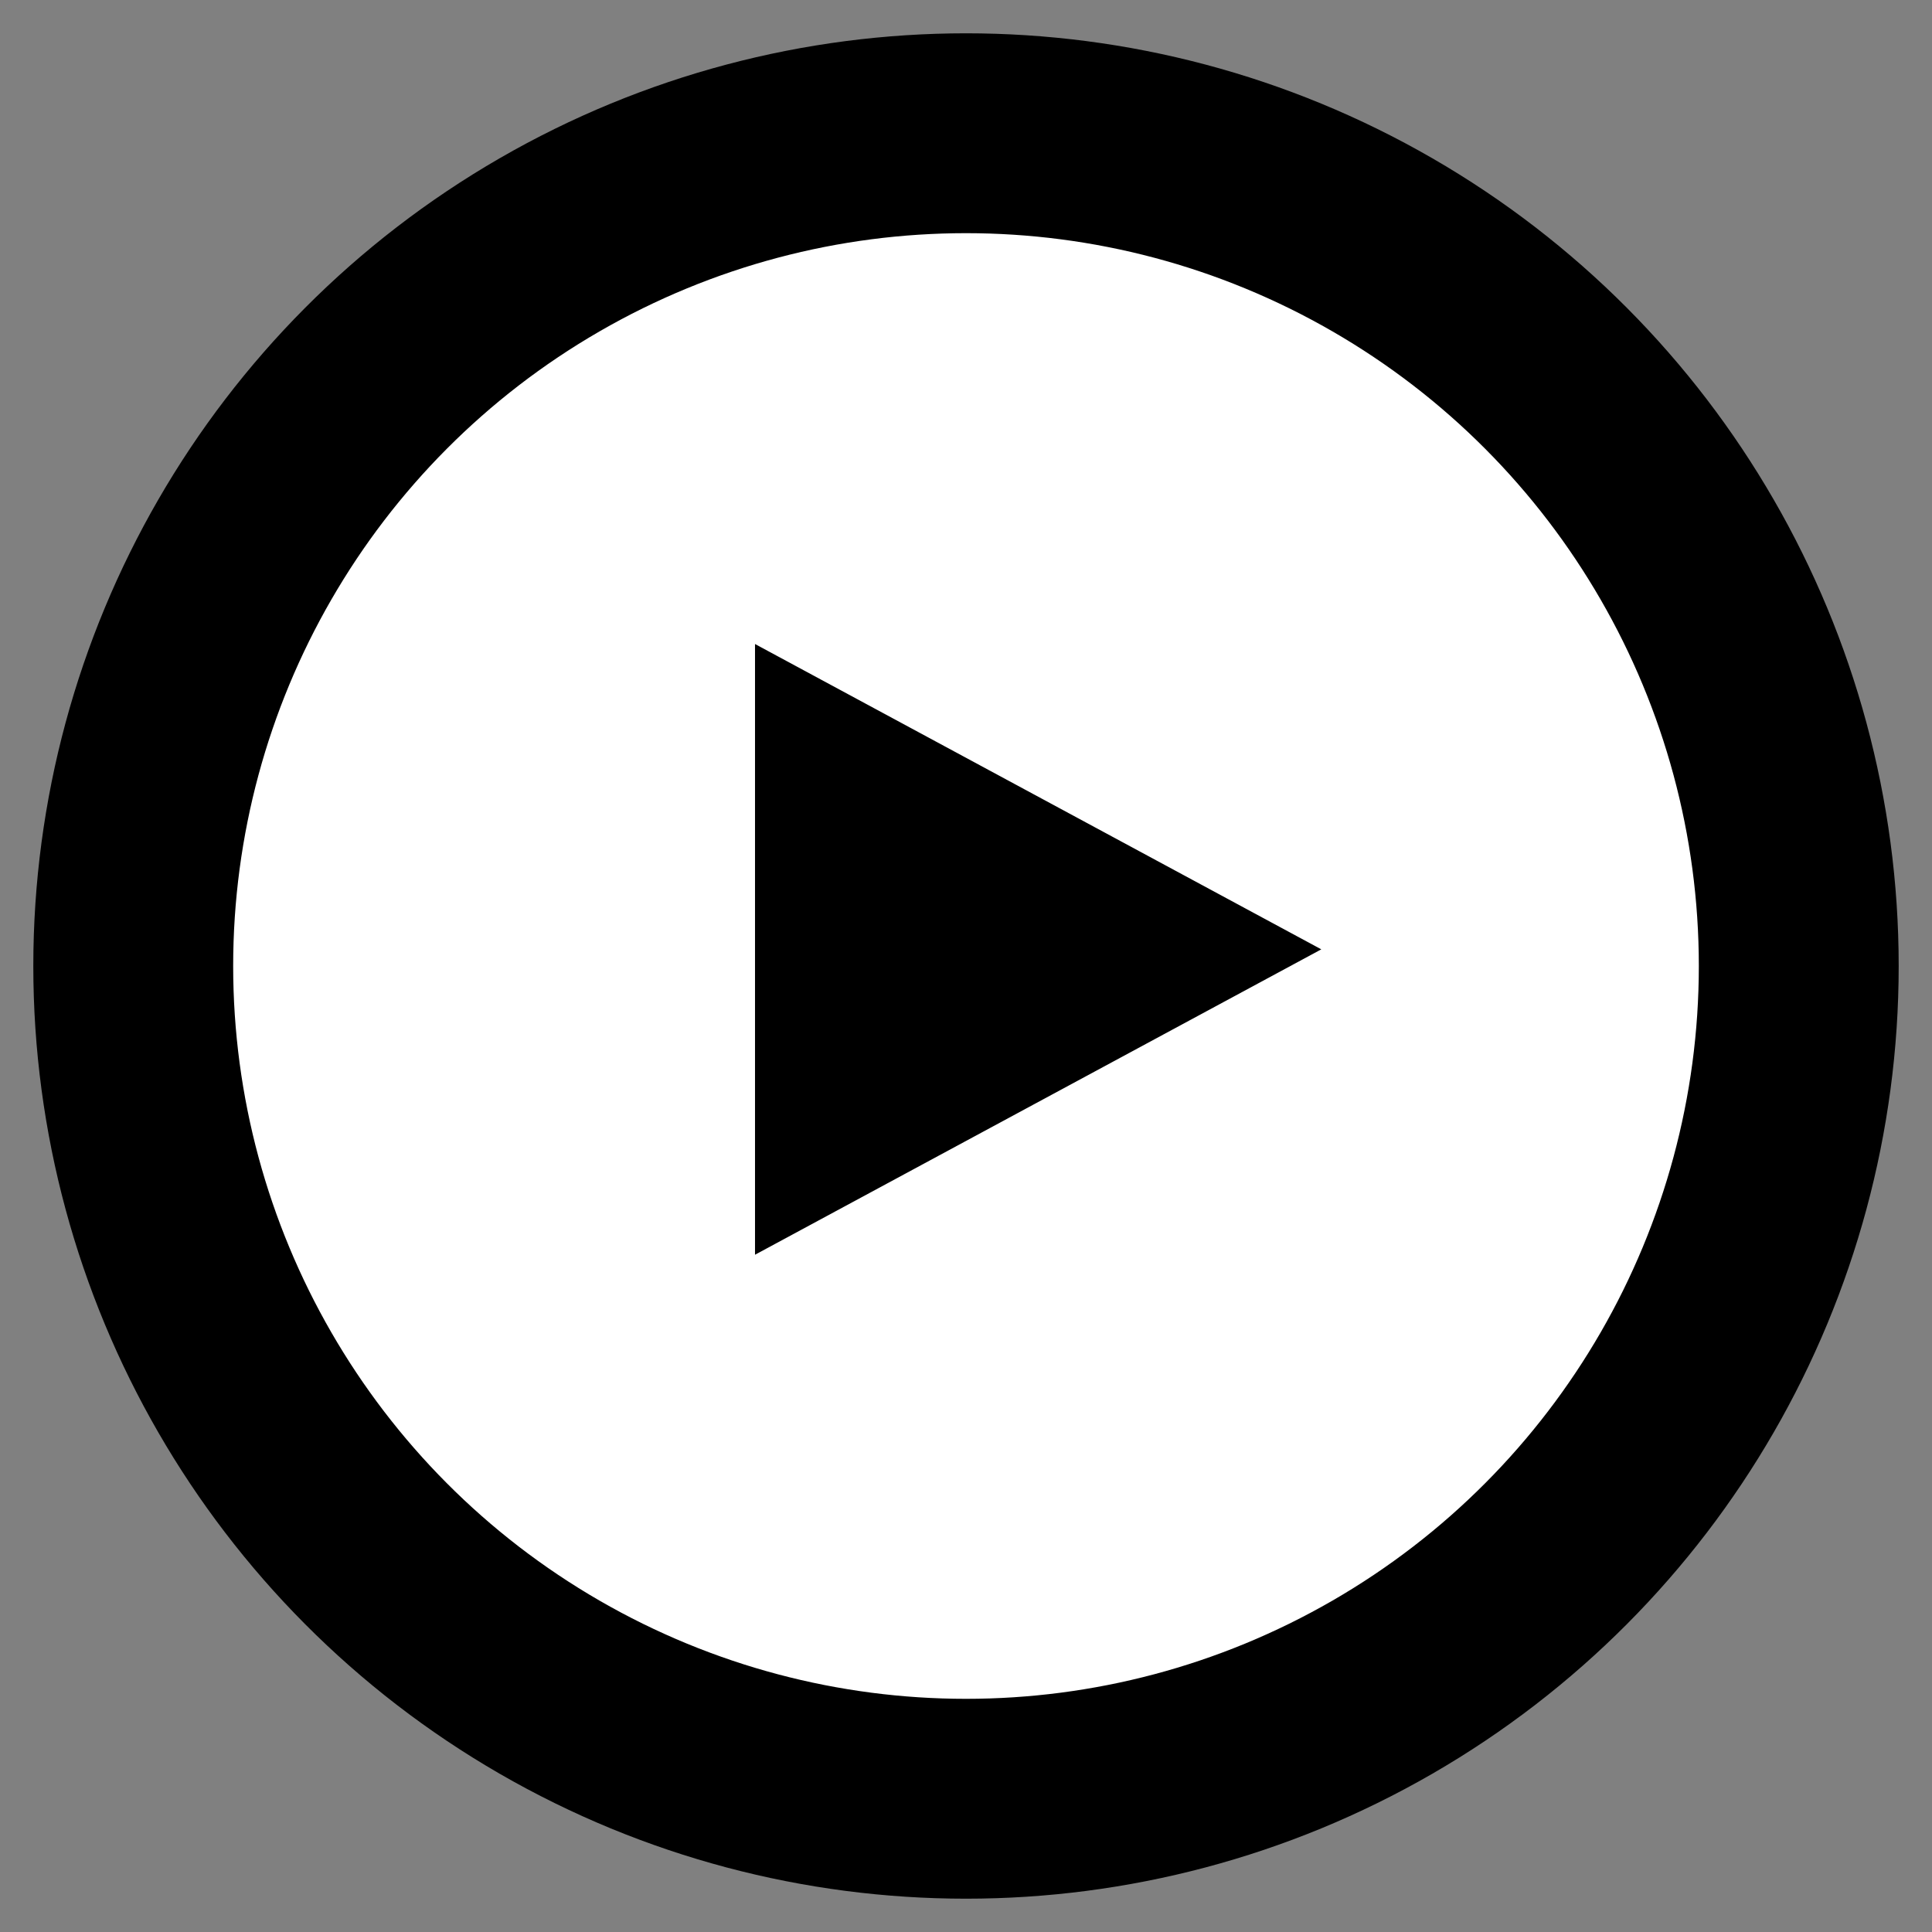 <?xml version="1.0" encoding="UTF-8"?>
<svg width="29px" height="29px" viewBox="0 0 29 29" version="1.1" xmlns="http://www.w3.org/2000/svg" xmlns:xlink="http://www.w3.org/1999/xlink">
    <rect x="0" y="0" width="29" height="29" fill="#808080" stroke="none"/>
    <title>Group 5 Copy</title>
    <g id="Symbols" stroke="none" stroke-width="1" fill="none" fill-rule="evenodd">
        <g id="Play-Icon-Small" transform="translate(2, 2)">
            <g id="Group-5-Copy">
                <circle id="Oval" stroke="#000000" stroke-width="3" fill="#FFFFFF" cx="12.5" cy="12.5" r="12.5"></circle>
                <polygon id="Triangle" fill="#000000" transform="translate(13.583, 12.25) rotate(-270) translate(-13.583, -12.25) " points="13.583 8 18.167 16.5 9 16.5"></polygon>
            </g>
        </g>
    </g>
</svg>